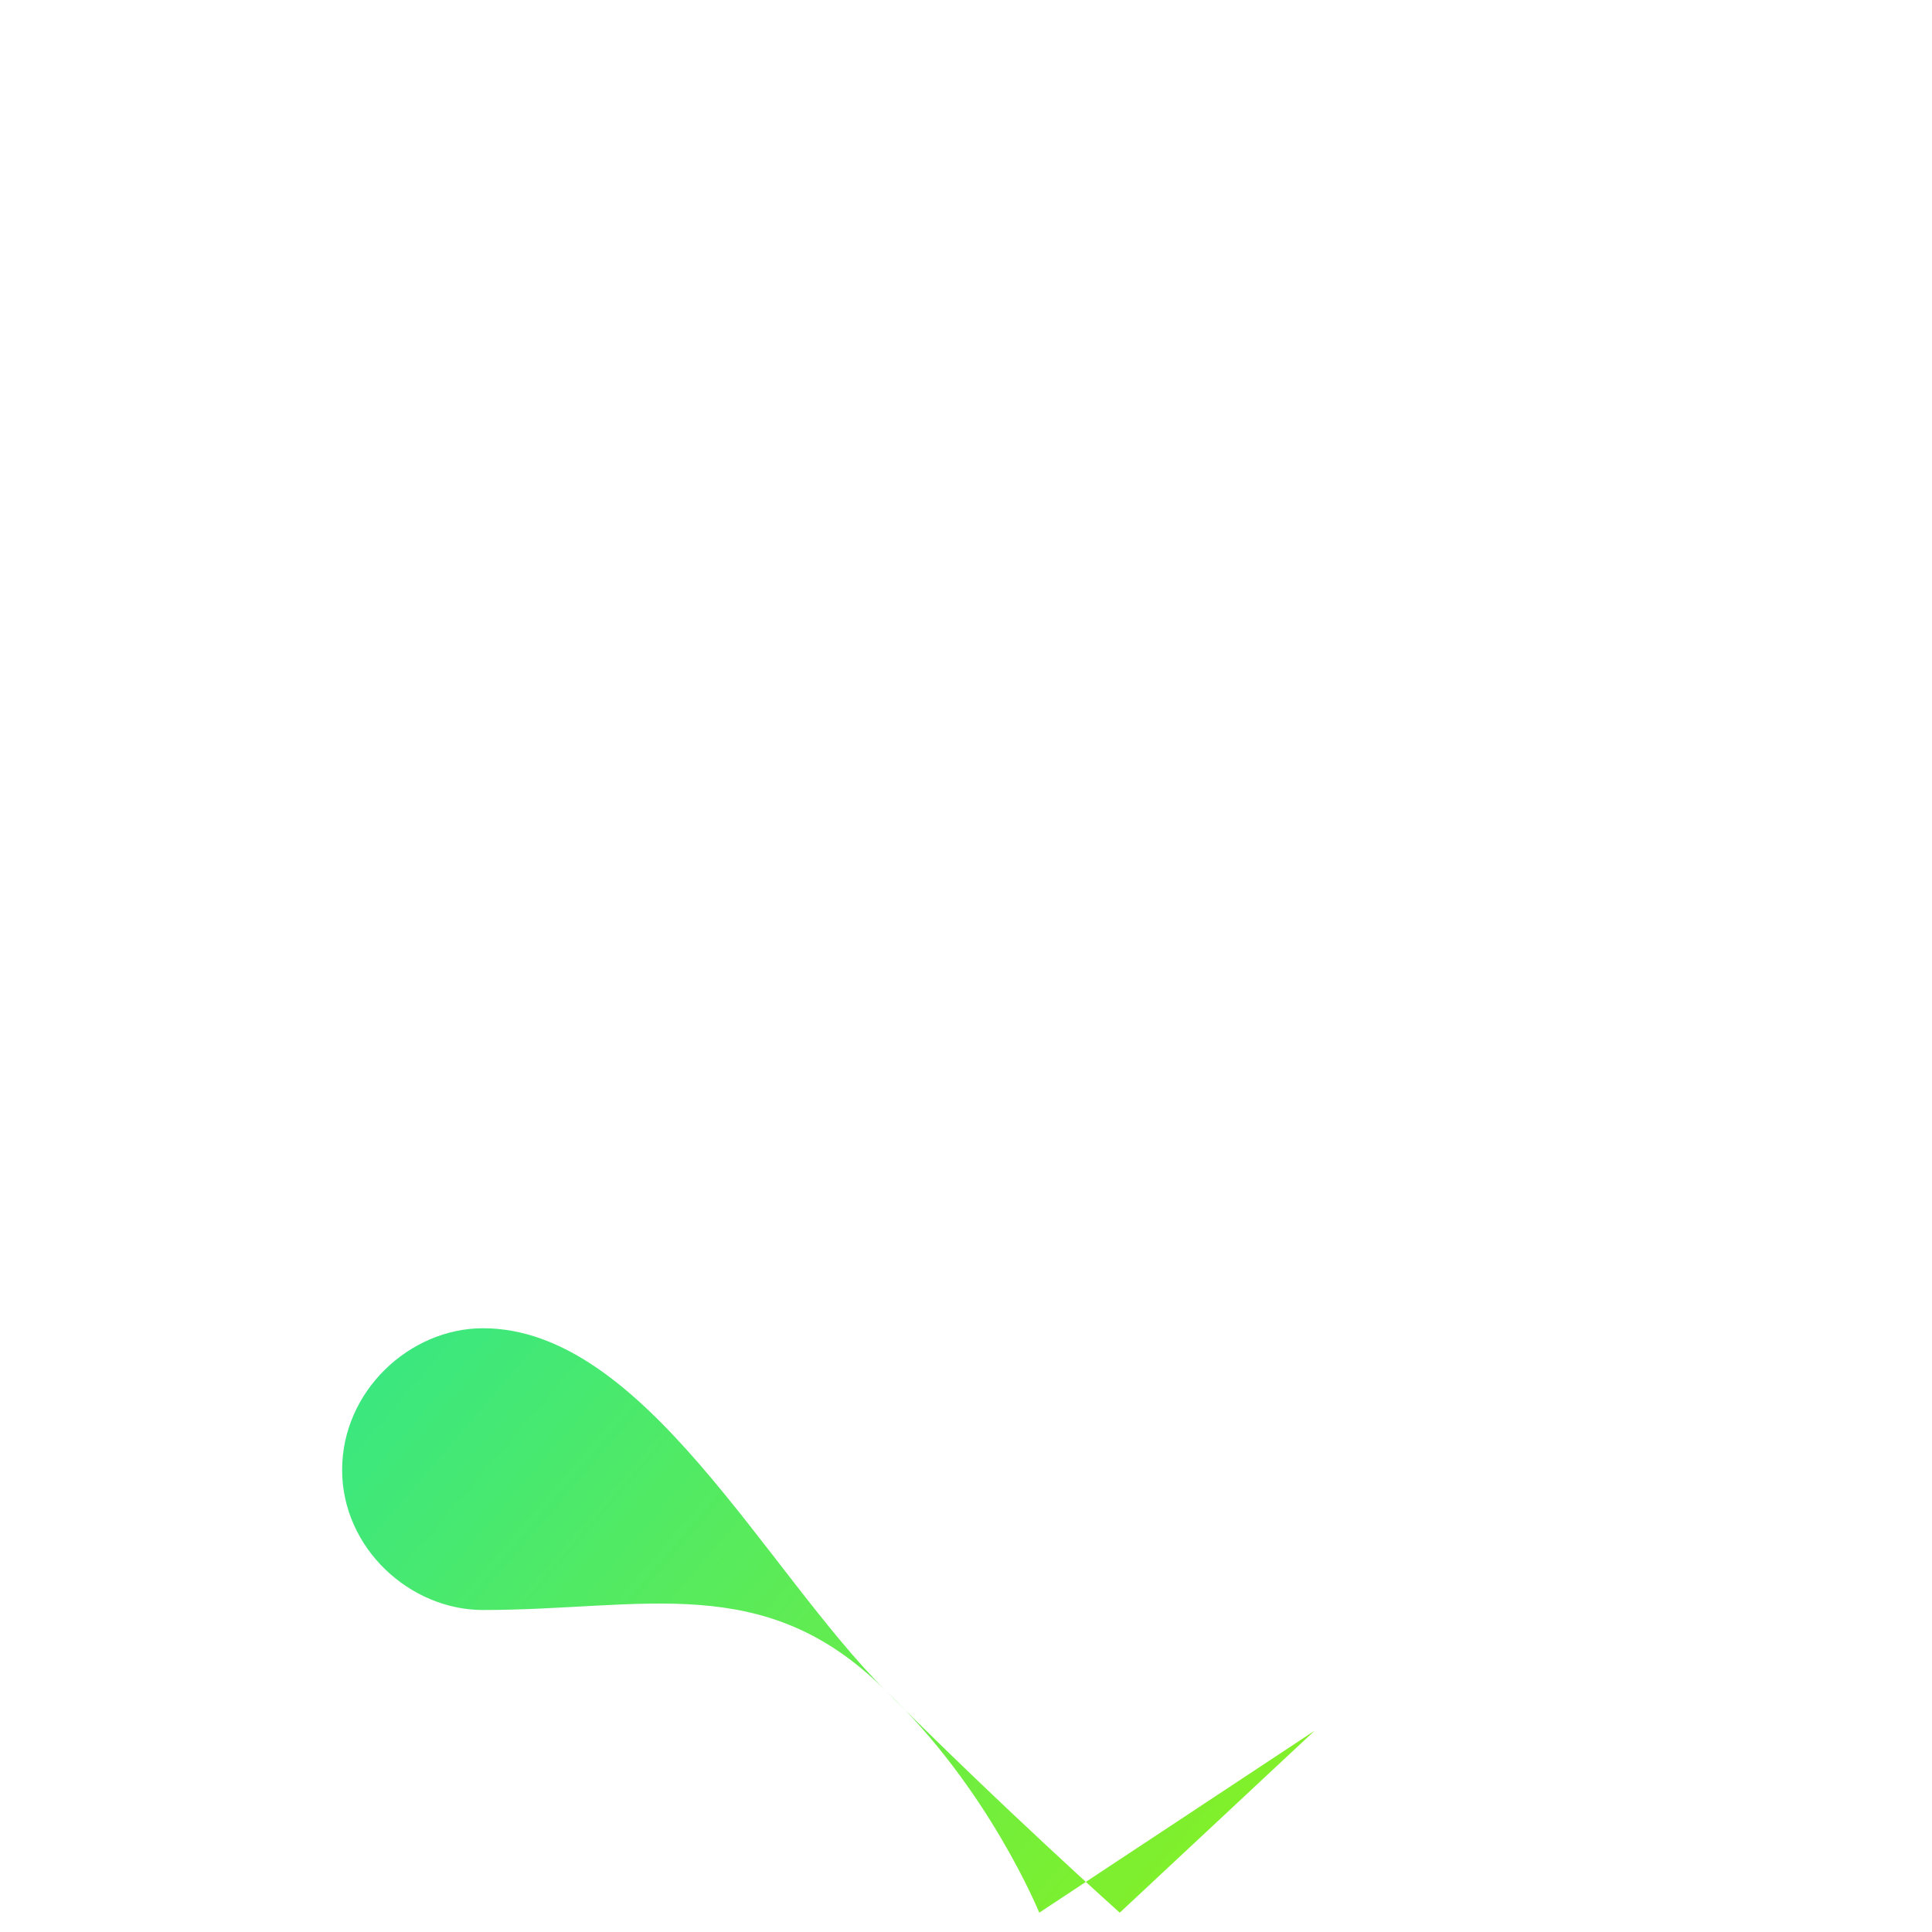 <svg xmlns="http://www.w3.org/2000/svg" viewBox="0 0 24 24" width="24" height="24">
    <defs>
        <linearGradient id="leafGradient" x1="0%" y1="0%" x2="100%" y2="100%">
            <stop offset="0%" style="stop-color:#00E0C6;" />
            <stop offset="100%" style="stop-color:#A4F400;" />
        </linearGradient>
    </defs>
    <path fill="url(#leafGradient)" d="M17,8C8,10 5.9,16.17 3.82,21.34L5.71,22L6.66,19.7C7.14,19.87 7.64,20 8,20C19,20 22,3 22,3C21,5 16,5.25 13,6.25C10.62,7.1 9.62,8.63 8.67,10.34L4.23,9.65L4.13,11.91L9.35,11.74C8.93,12.84 8.34,14.23 8,16C9,15.45 10.32,15.67 11.54,16.24C13.25,17.05 14.33,18.43 14.33,20.05C14.33,20.15 14.33,20.23 14.32,20.32L17.5,18.12C17.84,17.93 18.22,17.88 18.58,18C19.53,18.3 20.28,19.23 20.28,20.26C20.28,21.45 19.29,22.41 18.1,22.41C17.37,22.41 16.72,22.06 16.33,21.5L12.91,23.76C12.91,23.76 12.28,22.21 11,21C9.5,19.5 8,20 6,20C5.09,20 4.25,19.23 4.25,18.26C4.25,17.28 5.09,16.5 6,16.5C8,16.5 9.5,19.5 11,21C12.5,22.5 13.91,23.76 13.91,23.76L16.33,21.5C16.72,22.06 17.37,22.41 18.1,22.41C19.29,22.41 20.28,21.45 20.28,20.26C20.28,19.23 19.53,18.3 18.58,18C18.22,17.88 17.84,17.93 17.5,18.12L14.32,20.32C14.33,20.23 14.33,20.15 14.33,20.05C14.33,18.43 13.25,17.05 11.54,16.24C10.32,15.67 9,15.45 8,16C8.34,14.23 8.93,12.84 9.35,11.74L4.13,11.91L4.23,9.65L8.67,10.34C9.62,8.63 10.62,7.1 13,6.25C16,5.25 21,5 22,3C22,3 19,20 8,20C7.64,20 7.14,19.87 6.66,19.7L5.71,22L3.82,21.34C5.9,16.17 8,10 17,8Z"/>
</svg> 